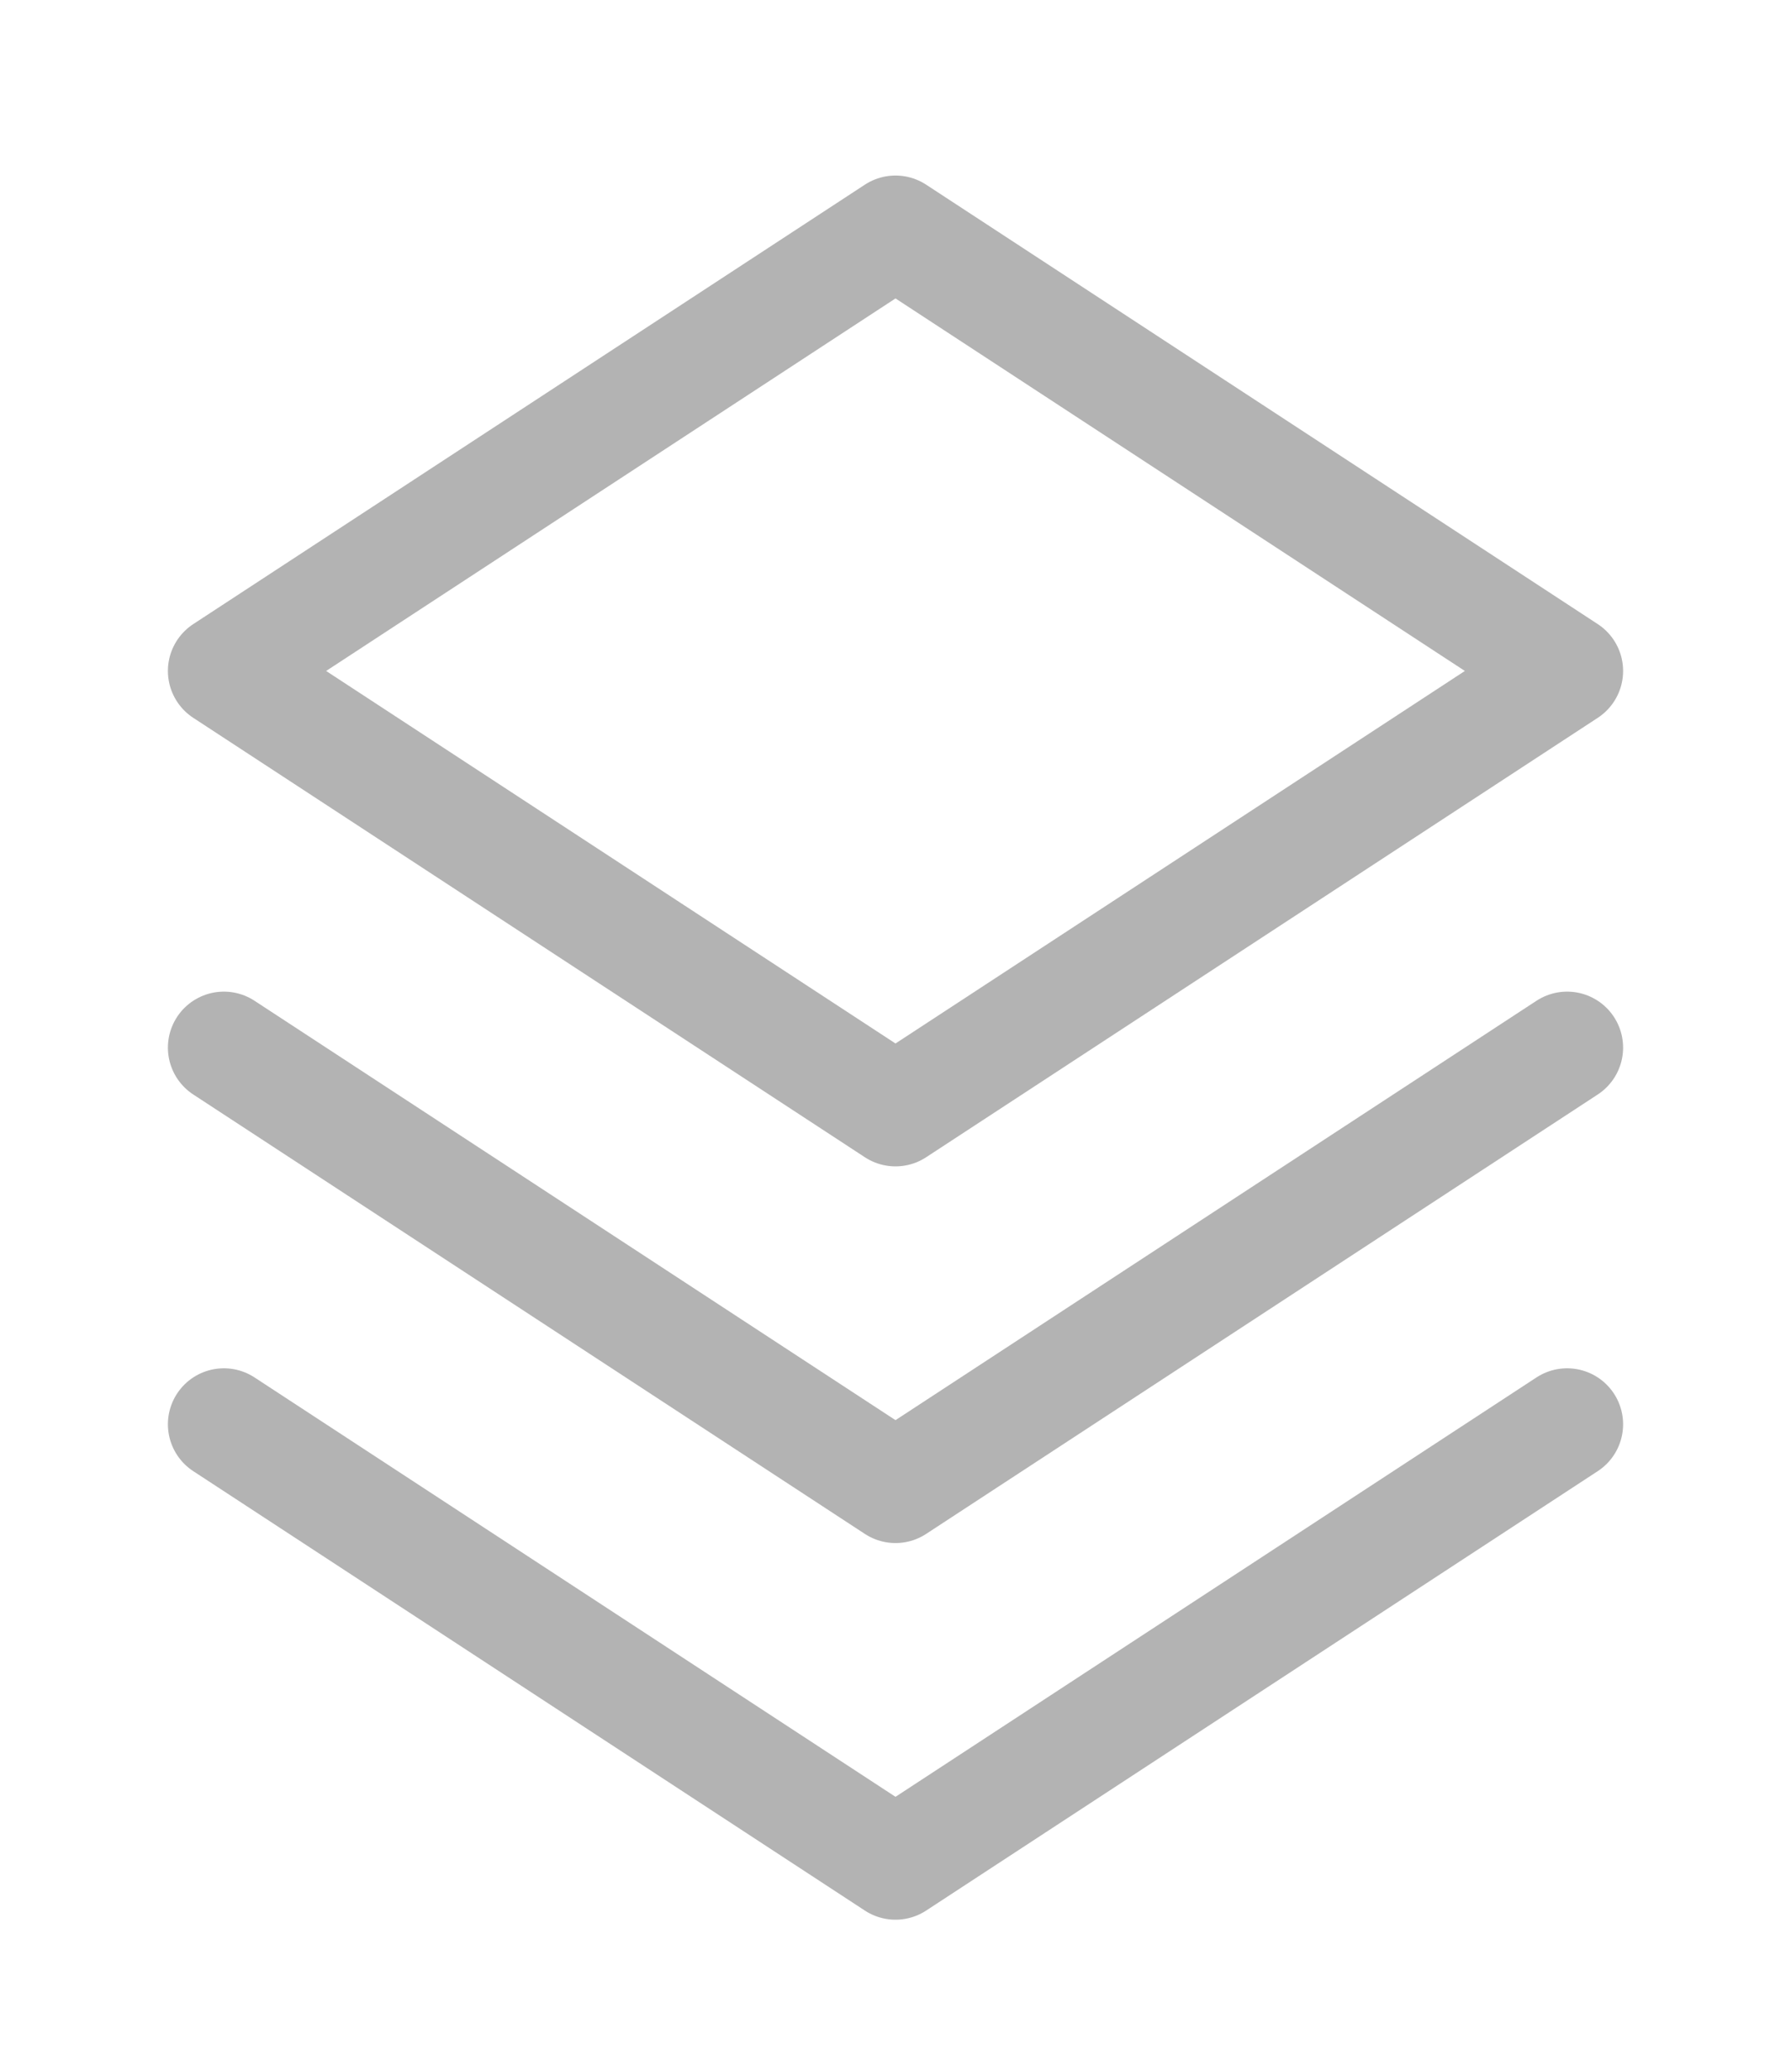 <?xml version="1.0" encoding="UTF-8"?> <svg xmlns="http://www.w3.org/2000/svg" width="32" height="37" viewBox="0 0 32 37" fill="none"><g opacity="0.3"><path d="M4 25.437L16 33.285L28 25.437" stroke="black" stroke-width="2" stroke-linecap="round" stroke-linejoin="round"></path><path d="M4 18.71L16 26.558L28 18.71" stroke="black" stroke-width="2" stroke-linecap="round" stroke-linejoin="round"></path><path d="M4 11.983L16 19.831L28 11.983L16 4.135L4 11.983Z" stroke="black" stroke-width="2" stroke-linecap="round" stroke-linejoin="round"></path></g></svg> 